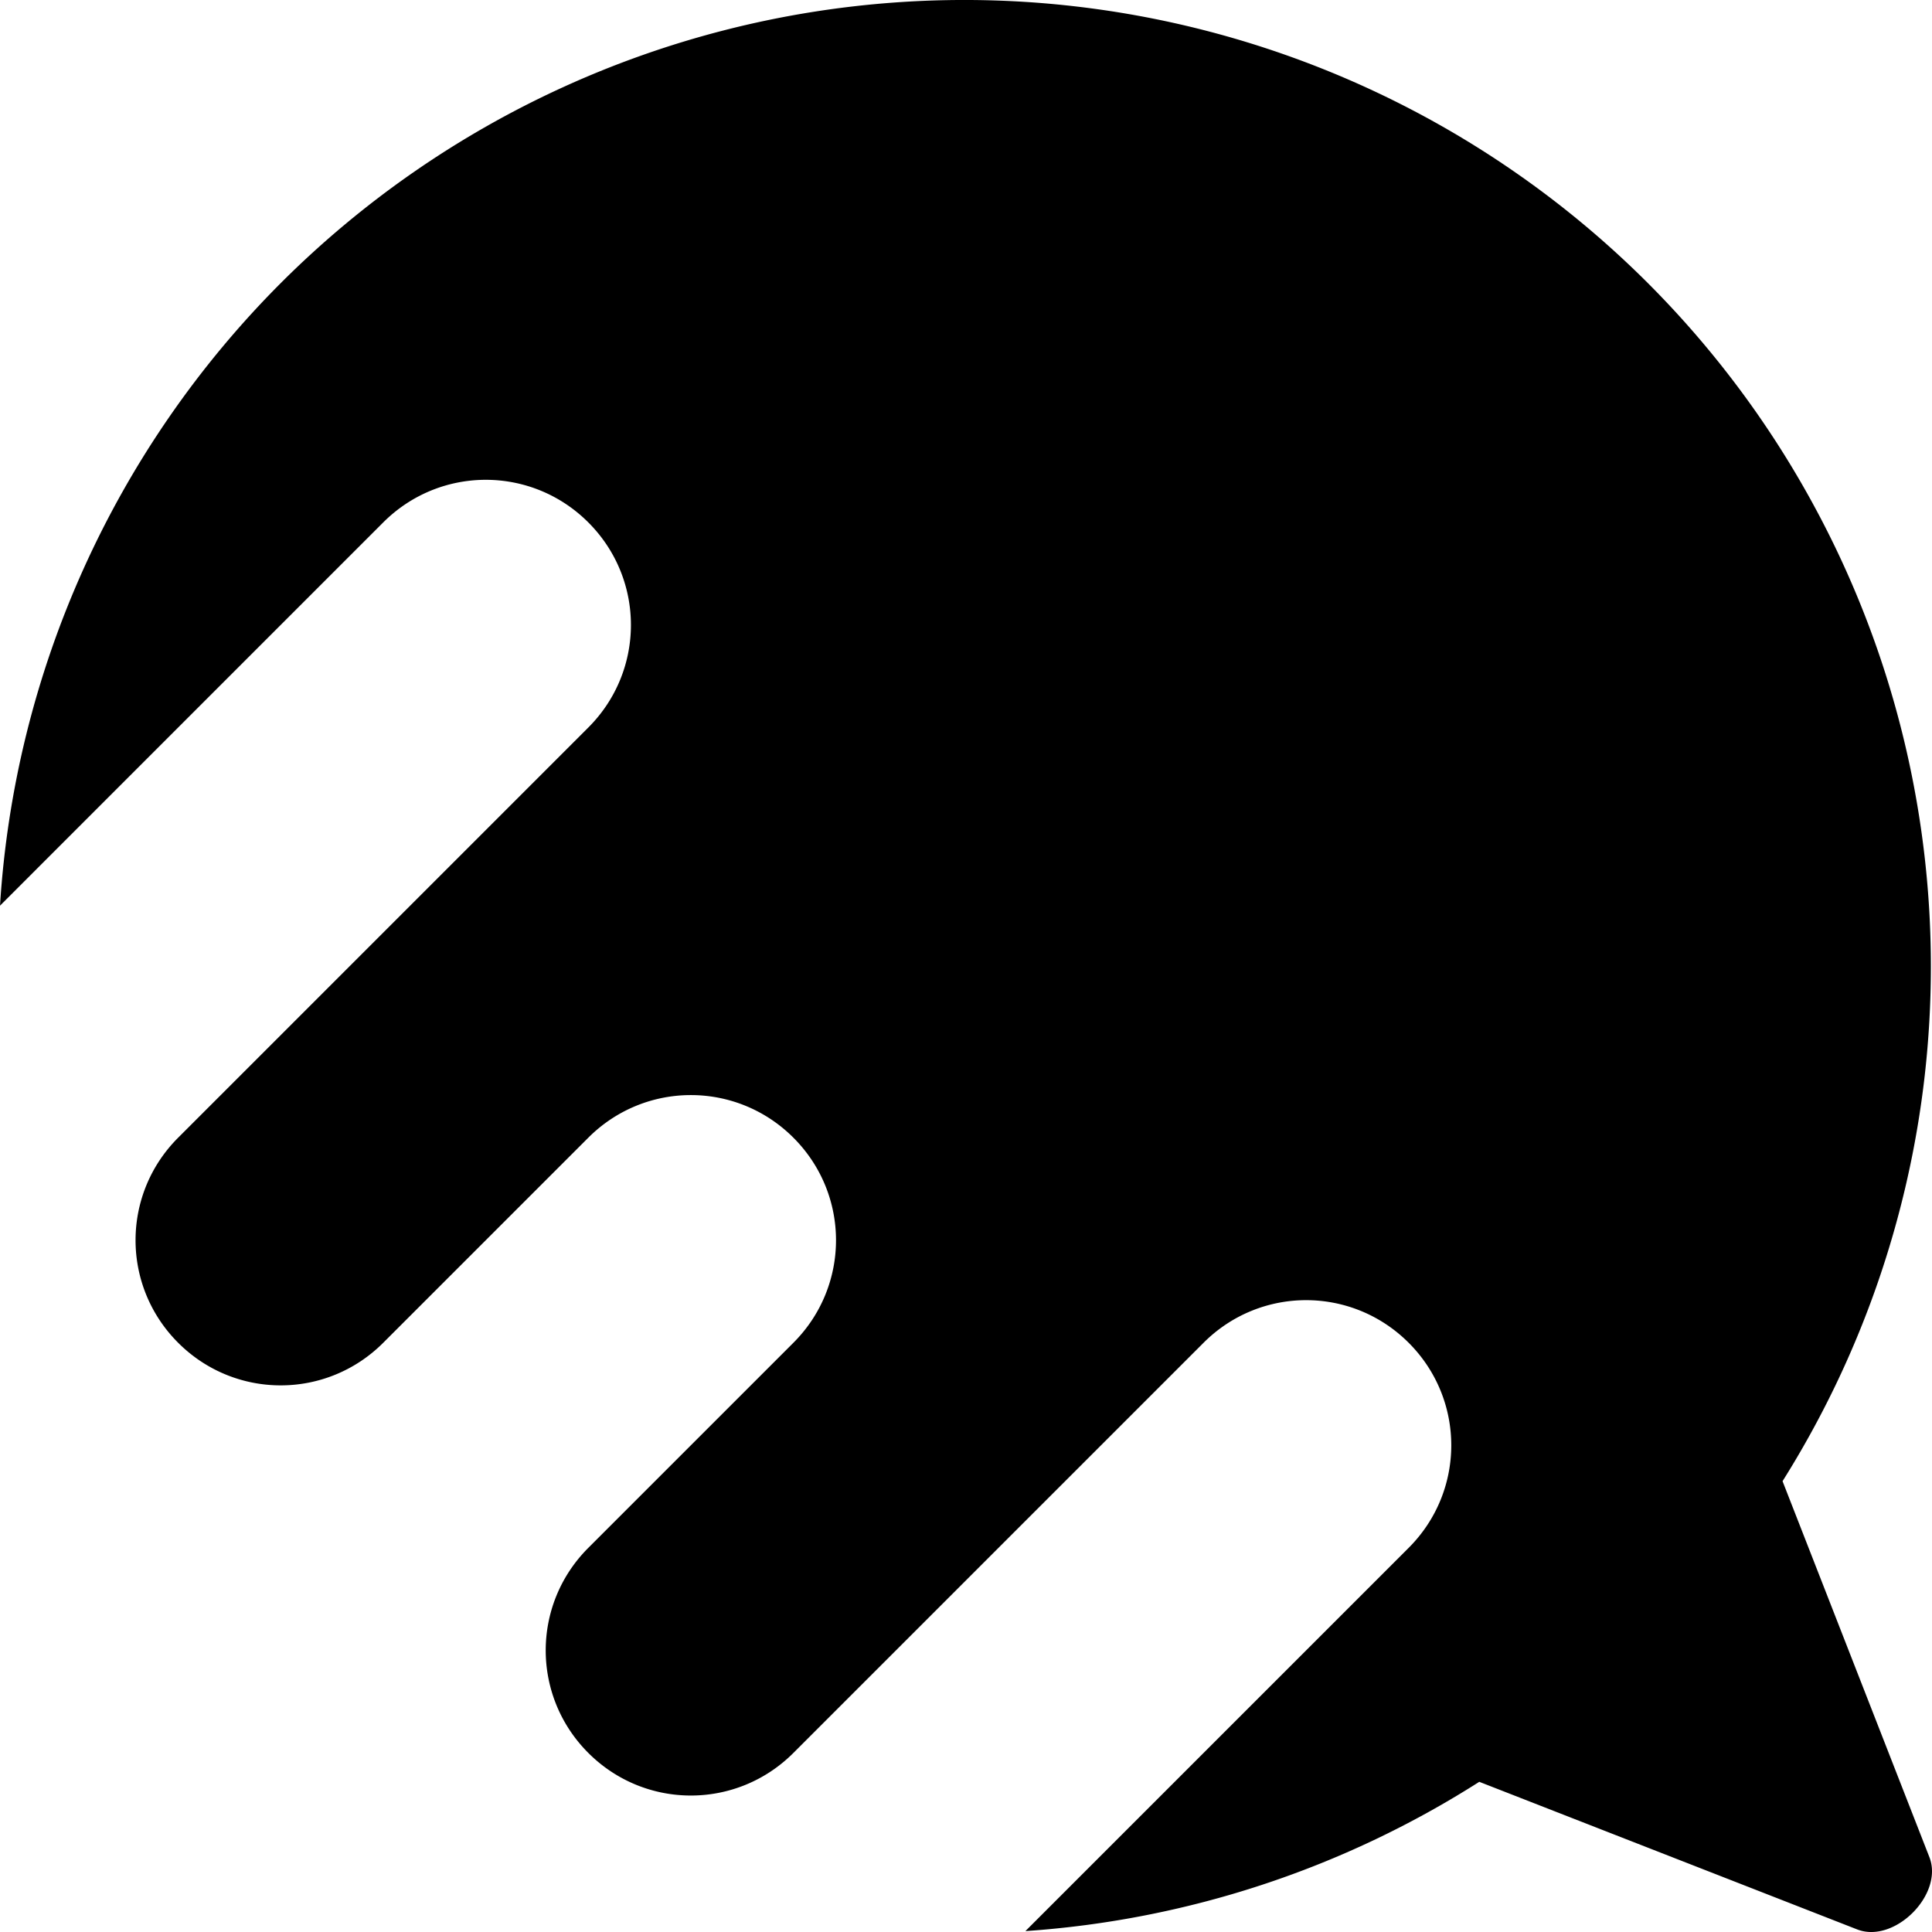 <svg xmlns="http://www.w3.org/2000/svg" viewBox="0 0 600 600"><path fill="hsla(230,100%,42%,1)" d="M 278.053,0.761 A 300.243,300.243 0 0 0 87.17,87.937 300.243,300.243 0 0 0 1.8101416e-6,281.265 L 119.018,162.241 c 17.642,-17.642 46.048,-17.642 63.69,0 17.642,17.642 17.642,46.054 0,63.696 L 55.328,353.318 c -17.642,17.642 -17.642,46.048 0,63.69 17.642,17.642 46.048,17.642 63.69,0 l 63.69,-63.69 c 17.642,-17.642 46.048,-17.642 63.69,0 17.642,17.642 17.642,46.048 0,63.69 l -63.69,63.69 c -17.642,17.642 -17.642,46.048 0,63.69 17.642,17.642 46.048,17.642 63.69,0 l 127.38,-127.38 c 17.642,-17.642 46.054,-17.642 63.696,0 17.642,17.642 17.642,46.048 0,63.69 L 318.451,599.717 a 300.243,300.243 0 0 0 140.95,-46.356 l 117.353,45.834 c 11.58,4.522 26.959,-10.862 22.436,-22.442 L 553.585,459.992 A 300.243,300.243 0 0 0 511.78,87.937 300.243,300.243 0 0 0 278.053,0.761 Z"/></svg>